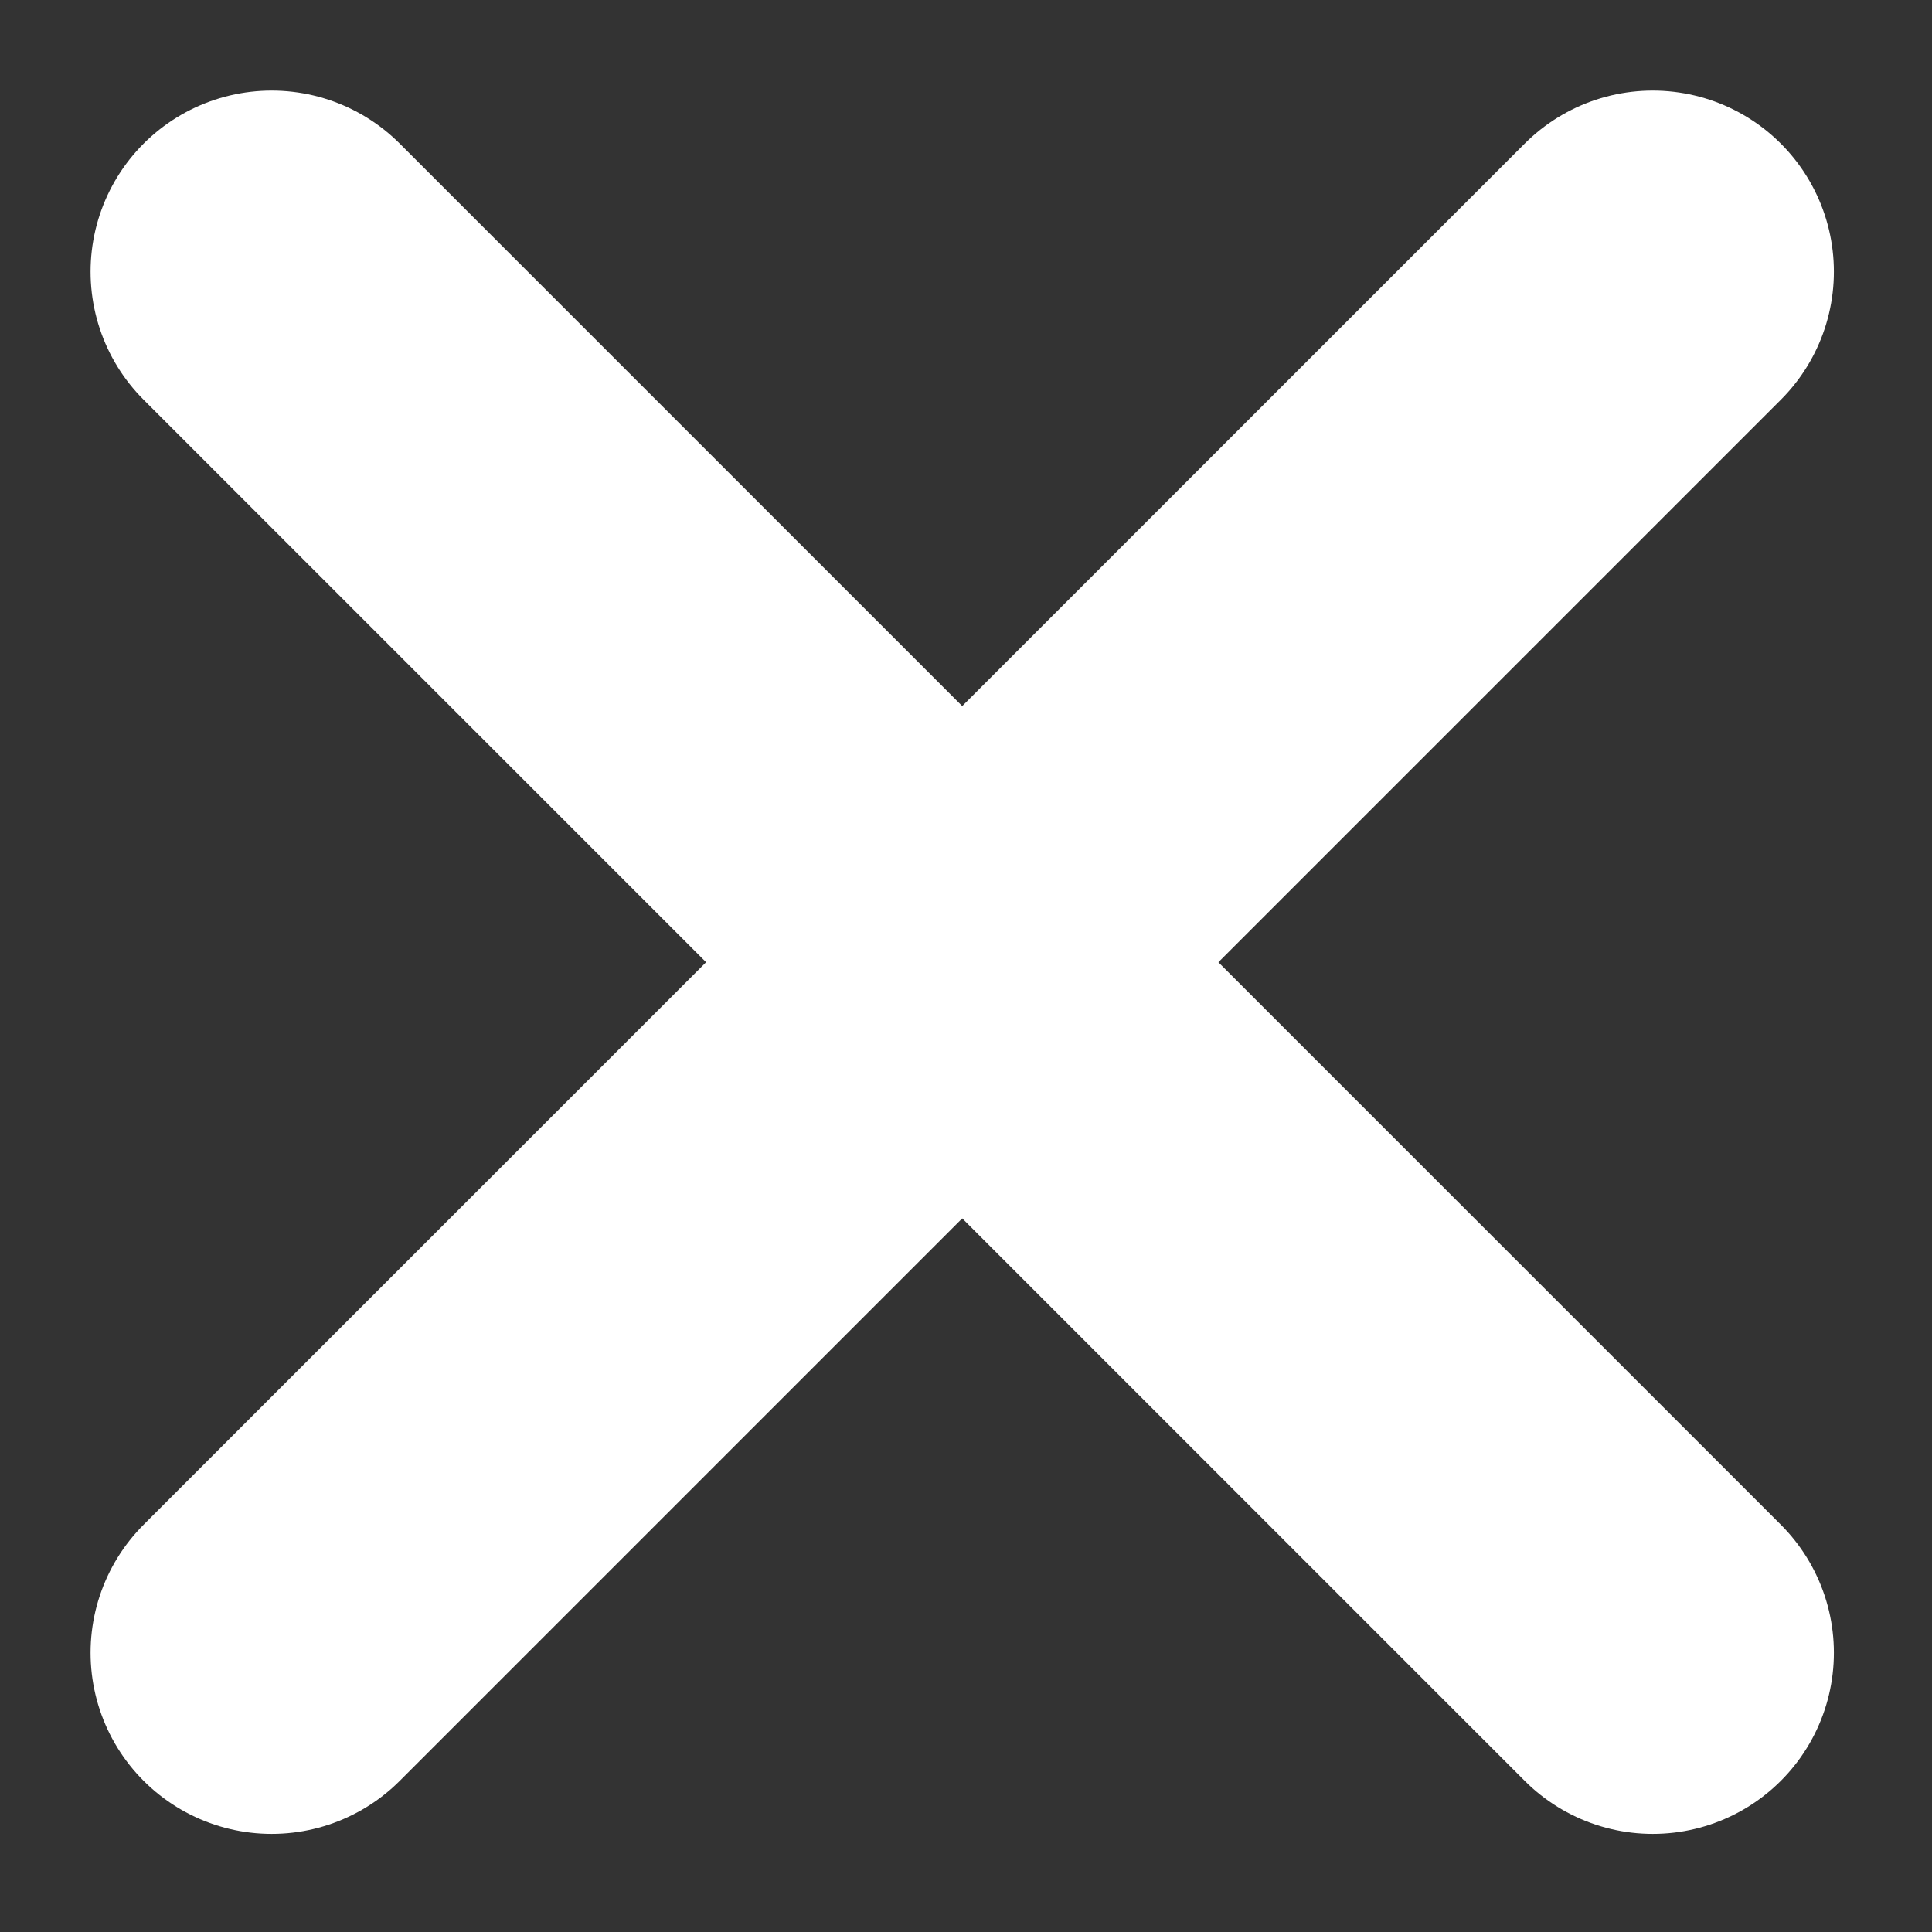 <svg width="256" height="256" viewBox="0 0 256 256" fill="none" xmlns="http://www.w3.org/2000/svg">
<rect x="0" y="0" width="256" height="256" fill="#333333" stroke="none"/>
<path d="M36 36L219 219" stroke="white" stroke-width="48" stroke-linecap="round"/>
<path d="M36 219L219 36" stroke="white" stroke-width="48" stroke-linecap="round"/>
</svg>
